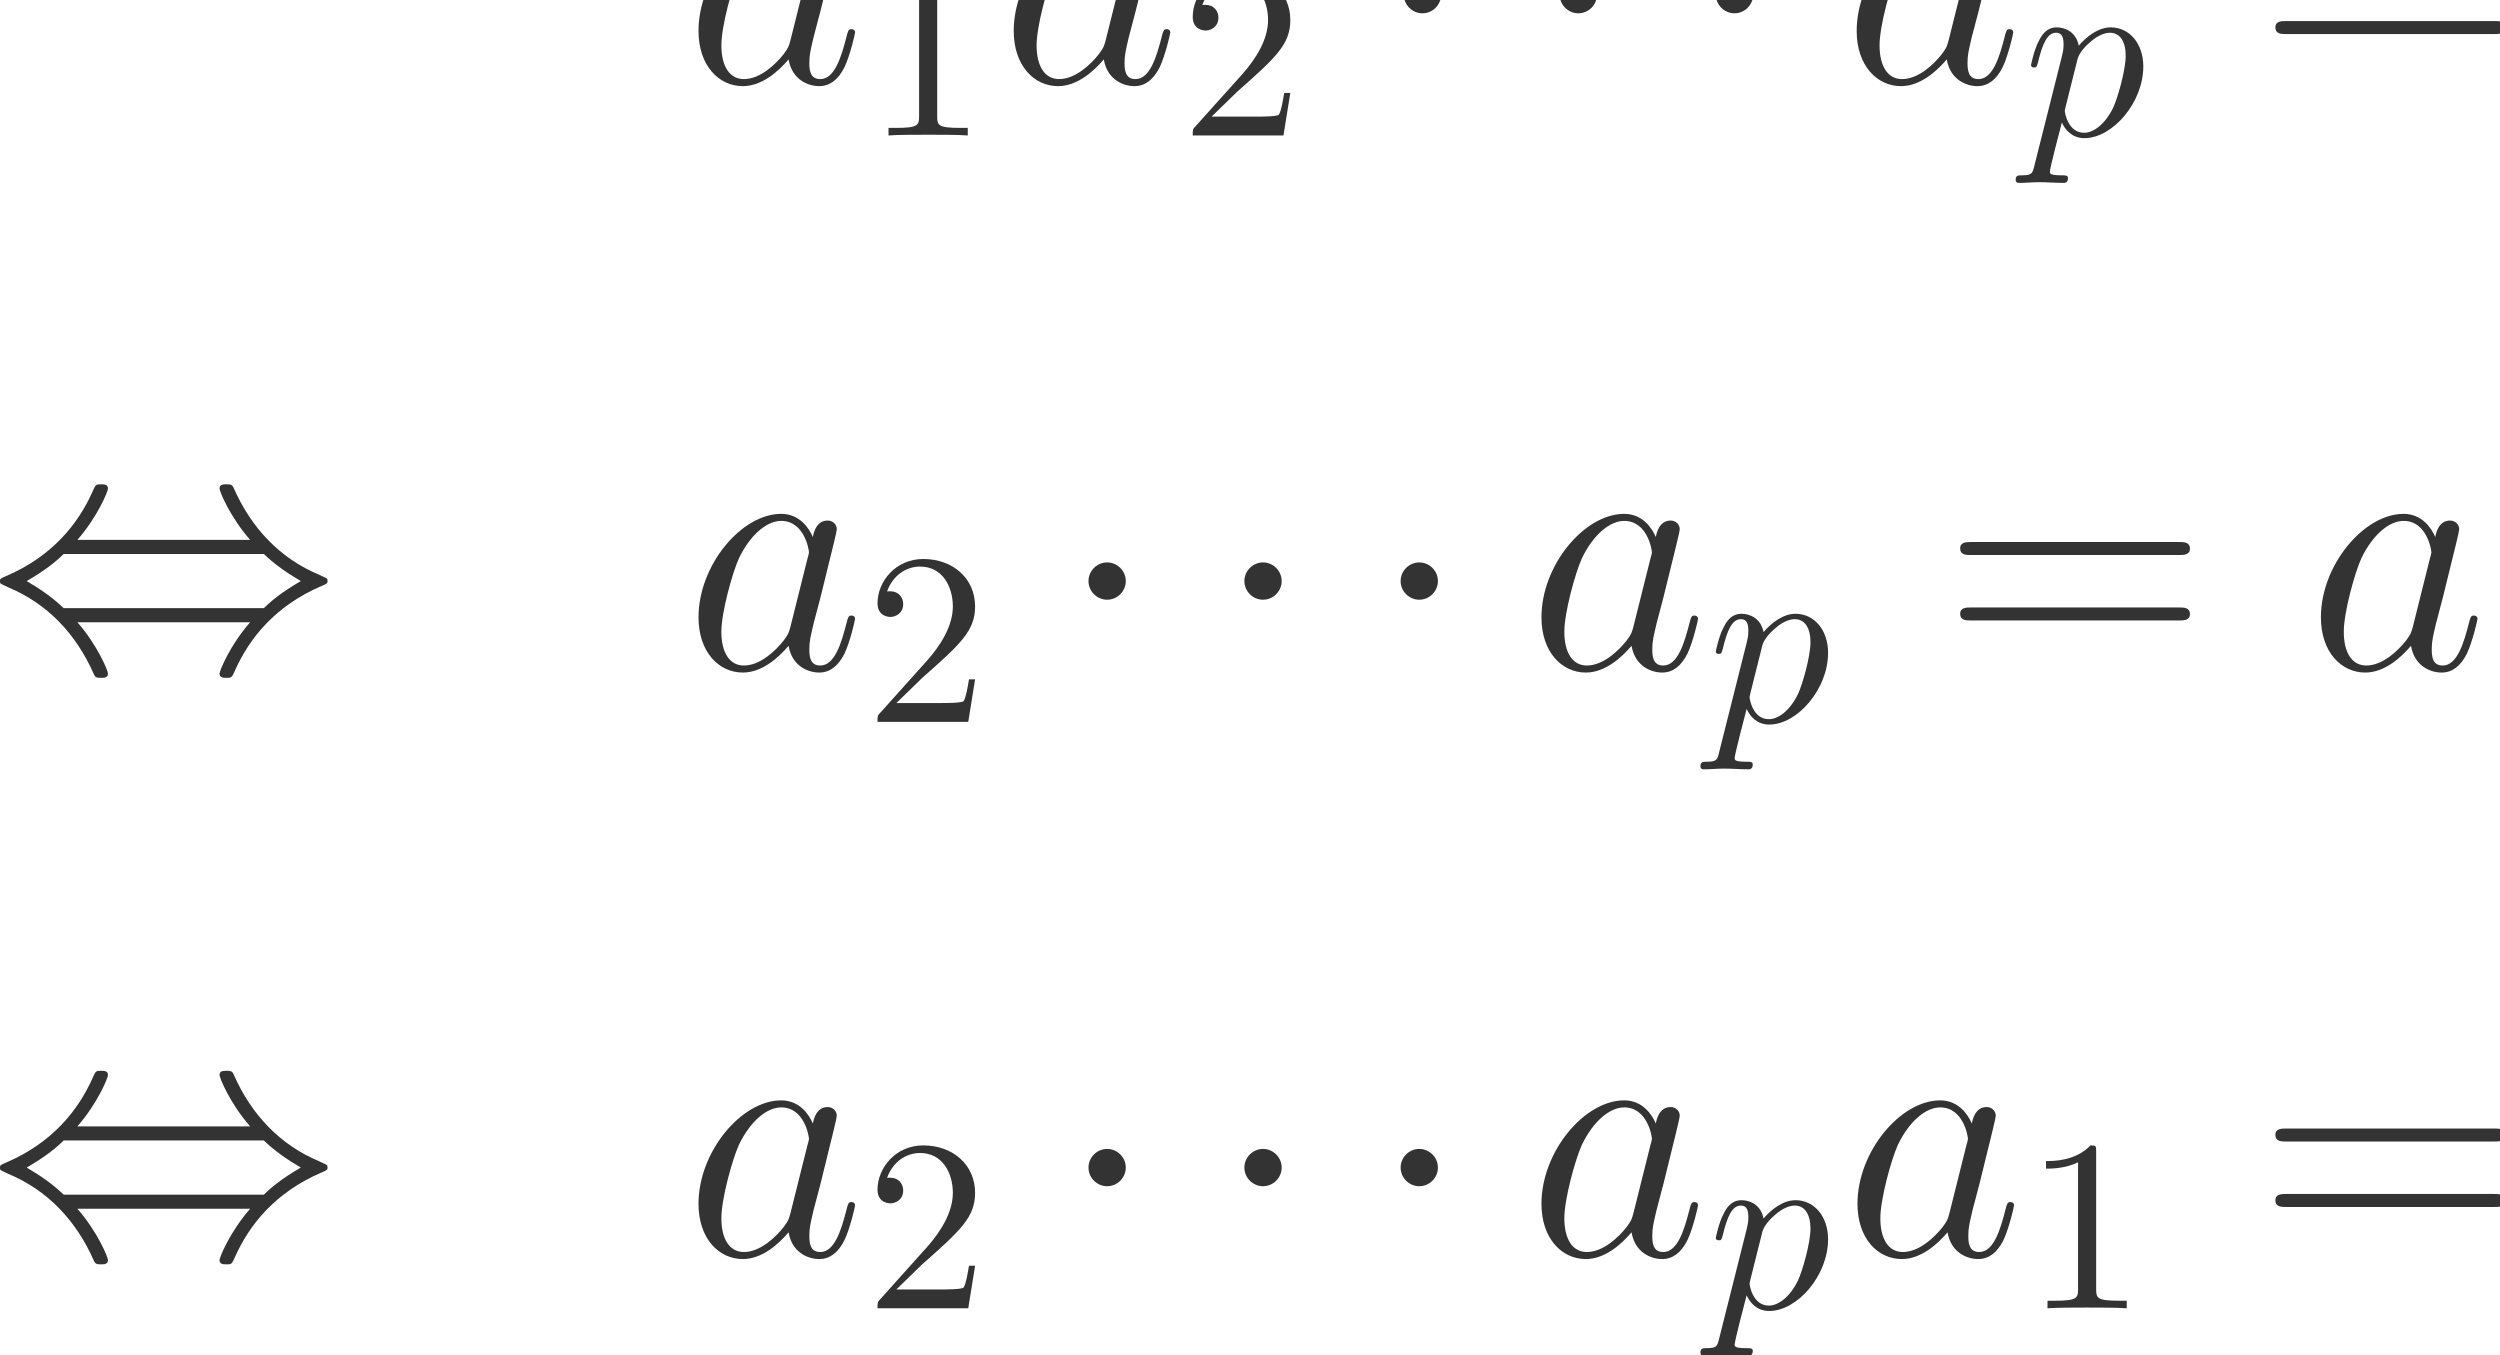 <?xml version="1.0" encoding="UTF-8" standalone="no"?>
<!DOCTYPE svg PUBLIC "-//W3C//DTD SVG 1.1//EN" "http://www.w3.org/Graphics/SVG/1.1/DTD/svg11.dtd">
<svg xmlns="http://www.w3.org/2000/svg" xmlns:xlink="http://www.w3.org/1999/xlink" version="1.1" width="113.35pt" height="61.45pt" viewBox="0 0 113.35 61.45">
<g enable-background="new">
<path transform="matrix(.004,0,0,-.004,0,61.45)" d="M 8958.5 14900.6 C 8938.56 14832.8 8938.56 14824.8 8882.72 14749.1 C 8794.98 14637.4 8619.5 14465.9 8432.03 14465.9 C 8268.52 14465.9 8176.78 14613.5 8176.78 14848.8 C 8176.78 15068.1 8300.42 15514.8 8376.2 15682.3 C 8511.81 15961.5 8699.27 16105.1 8854.81 16105.1 C 9118.05 16105.1 9169.89 15778.1 9169.89 15746.2 C 9169.89 15742.2 9157.92 15690.3 9153.94 15682.3 L 8958.5 14900.6 Z M 9213.77 15921.6 C 9169.89 16025.3 9062.2 16184.9 8854.81 16184.9 C 8404.13 16184.9 7917.53 15602.6 7917.53 15012.3 C 7917.53 14617.4 8148.86 14386.1 8420.08 14386.1 C 8639.44 14386.1 8826.89 14557.6 8938.56 14689.2 C 8978.45 14453.9 9165.91 14386.1 9285.55 14386.1 C 9405.2 14386.1 9500.92 14457.9 9572.72 14601.5 C 9636.53 14737.1 9692.38 14980.4 9692.38 14996.3 C 9692.38 15016.3 9676.42 15032.2 9652.48 15032.2 C 9616.59 15032.2 9612.61 15012.3 9596.64 14952.5 C 9536.83 14717.2 9461.05 14465.9 9297.52 14465.9 C 9181.86 14465.9 9173.88 14569.6 9173.88 14649.3 C 9173.88 14741.1 9185.84 14785 9221.73 14940.5 C 9249.66 15040.2 9269.59 15128 9301.5 15243.6 C 9449.08 15841.9 9484.97 15985.5 9484.97 16009.4 C 9484.97 16065.2 9441.09 16109.1 9381.28 16109.1 C 9253.64 16109.1 9221.73 15969.5 9213.77 15921.6 " fill="#333333"/>
<path transform="matrix(.004,0,0,-.004,0,61.45)" d="M 10623 15601.2 C 10623 15667.8 10623 15673.3 10559.3 15673.3 C 10387.4 15495.9 10143.4 15495.9 10054.7 15495.9 L 10054.7 15409.9 C 10110.2 15409.9 10273.7 15409.9 10417.9 15482 L 10417.9 14046 C 10417.9 13946.2 10409.6 13912.9 10160.1 13912.9 L 10071.4 13912.9 L 10071.4 13827 C 10168.4 13835.3 10409.6 13835.3 10520.5 13835.3 C 10631.3 13835.3 10872.5 13835.3 10969.6 13827 L 10969.6 13912.9 L 10880.8 13912.9 C 10631.3 13912.9 10623 13943.4 10623 14046 L 10623 15601.2 " fill="#333333"/>
<path transform="matrix(.004,0,0,-.004,0,61.45)" d="M 12531.5 14900.6 C 12511.6 14832.8 12511.6 14824.8 12455.7 14749.1 C 12368 14637.4 12192.5 14465.9 12005 14465.9 C 11841.5 14465.9 11749.8 14613.5 11749.8 14848.8 C 11749.8 15068.1 11873.4 15514.8 11949.2 15682.3 C 12084.8 15961.5 12272.3 16105.1 12427.8 16105.1 C 12691 16105.1 12742.9 15778.1 12742.9 15746.2 C 12742.9 15742.2 12730.9 15690.3 12726.9 15682.3 L 12531.5 14900.6 Z M 12786.8 15921.6 C 12742.9 16025.3 12635.2 16184.9 12427.8 16184.9 C 11977.1 16184.9 11490.5 15602.6 11490.5 15012.3 C 11490.5 14617.4 11721.9 14386.1 11993.1 14386.1 C 12212.4 14386.1 12399.9 14557.6 12511.6 14689.2 C 12551.5 14453.9 12738.9 14386.1 12858.5 14386.1 C 12978.2 14386.1 13073.9 14457.9 13145.7 14601.5 C 13209.5 14737.1 13265.4 14980.4 13265.4 14996.3 C 13265.4 15016.3 13249.4 15032.2 13225.5 15032.2 C 13189.6 15032.2 13185.6 15012.3 13169.6 14952.5 C 13109.8 14717.2 13034 14465.9 12870.5 14465.9 C 12754.9 14465.9 12746.9 14569.6 12746.9 14649.3 C 12746.9 14741.1 12758.8 14785 12794.7 14940.5 C 12822.7 15040.2 12842.6 15128 12874.5 15243.6 C 13022.1 15841.9 13058 15985.5 13058 16009.4 C 13058 16065.2 13014.1 16109.1 12954.3 16109.1 C 12826.6 16109.1 12794.7 15969.5 12786.8 15921.6 " fill="#333333"/>
<path transform="matrix(.004,0,0,-.004,0,61.45)" d="M 13733.1 14040.5 L 14026.9 14326 C 14459.4 14708.6 14625.7 14858.3 14625.7 15135.5 C 14625.7 15451.5 14376.2 15673.3 14038 15673.3 C 13724.8 15673.3 13519.6 15418.3 13519.6 15171.5 C 13519.6 15016.3 13658.2 15016.3 13666.5 15016.3 C 13713.7 15016.3 13810.7 15049.5 13810.7 15163.2 C 13810.7 15235.3 13760.8 15307.4 13663.8 15307.4 C 13641.6 15307.4 13636 15307.4 13627.7 15304.6 C 13691.5 15484.8 13841.2 15587.4 14002 15587.4 C 14254.3 15587.4 14373.5 15362.8 14373.5 15135.5 C 14373.5 14913.7 14234.8 14694.7 14082.4 14522.8 L 13550.1 13929.6 C 13519.6 13899.1 13519.6 13893.5 13519.6 13827 L 14548.1 13827 L 14625.7 14309.4 L 14556.4 14309.4 C 14542.6 14226.2 14523.2 14104.2 14495.4 14062.6 C 14476 14040.5 14293.1 14040.5 14232.1 14040.5 L 13733.1 14040.5 " fill="#333333"/>
<path transform="matrix(.004,0,0,-.004,0,61.45)" d="M 16334.8 15423.1 C 16334.8 15538.8 16239 15634.5 16123.4 15634.5 C 16007.7 15634.5 15912 15538.8 15912 15423.1 C 15912 15307.4 16007.7 15211.7 16123.4 15211.7 C 16239 15211.7 16334.8 15307.4 16334.8 15423.1 " fill="#333333"/>
<path transform="matrix(.004,0,0,-.004,0,61.45)" d="M 18101.8 15423.1 C 18101.8 15538.8 18006 15634.5 17890.4 15634.5 C 17774.7 15634.5 17679 15538.8 17679 15423.1 C 17679 15307.4 17774.7 15211.7 17890.4 15211.7 C 18006 15211.7 18101.8 15307.4 18101.8 15423.1 " fill="#333333"/>
<path transform="matrix(.004,0,0,-.004,0,61.45)" d="M 19871.8 15423.1 C 19871.8 15538.8 19776 15634.5 19660.4 15634.5 C 19544.7 15634.5 19449 15538.8 19449 15423.1 C 19449 15307.4 19544.7 15211.7 19660.4 15211.7 C 19776 15211.7 19871.8 15307.4 19871.8 15423.1 " fill="#333333"/>
<path transform="matrix(.004,0,0,-.004,0,61.45)" d="M 22086.5 14900.6 C 22066.6 14832.8 22066.6 14824.8 22010.7 14749.1 C 21923 14637.4 21747.5 14465.9 21560 14465.9 C 21396.5 14465.9 21304.8 14613.5 21304.8 14848.8 C 21304.8 15068.1 21428.4 15514.8 21504.2 15682.3 C 21639.8 15961.5 21827.3 16105.1 21982.8 16105.1 C 22246 16105.1 22297.9 15778.1 22297.9 15746.2 C 22297.9 15742.2 22285.9 15690.3 22281.9 15682.3 L 22086.5 14900.6 Z M 22341.8 15921.6 C 22297.9 16025.3 22190.2 16184.9 21982.8 16184.9 C 21532.1 16184.9 21045.5 15602.6 21045.5 15012.3 C 21045.5 14617.4 21276.9 14386.1 21548.1 14386.1 C 21767.4 14386.1 21954.9 14557.6 22066.6 14689.2 C 22106.5 14453.9 22293.9 14386.1 22413.5 14386.1 C 22533.2 14386.1 22628.9 14457.9 22700.7 14601.5 C 22764.5 14737.1 22820.4 14980.4 22820.4 14996.3 C 22820.4 15016.3 22804.4 15032.2 22780.5 15032.2 C 22744.6 15032.2 22740.6 15012.3 22724.6 14952.5 C 22664.8 14717.2 22589 14465.9 22425.5 14465.9 C 22309.9 14465.9 22301.9 14569.6 22301.9 14649.3 C 22301.9 14741.1 22313.8 14785 22349.7 14940.5 C 22377.7 15040.2 22397.6 15128 22429.5 15243.6 C 22577.1 15841.9 22613 15985.5 22613 16009.4 C 22613 16065.2 22569.1 16109.1 22509.3 16109.1 C 22381.6 16109.1 22349.7 15969.5 22341.8 15921.6 " fill="#333333"/>
<path transform="matrix(.004,0,0,-.004,0,61.45)" d="M 23060.8 13488.8 C 23038.6 13394.5 23033 13375.1 22911 13375.1 C 22877.8 13375.1 22847.3 13375.1 22847.3 13322.5 C 22847.3 13300.3 22861.2 13289.2 22883.3 13289.2 C 22958.2 13289.2 23038.6 13297.5 23116.2 13297.5 C 23207.7 13297.5 23301.9 13289.2 23390.6 13289.2 C 23404.5 13289.2 23440.5 13289.2 23440.5 13344.6 C 23440.5 13375.1 23412.8 13375.1 23374 13375.1 C 23235.4 13375.1 23235.4 13394.5 23235.4 13419.5 C 23235.4 13452.8 23351.8 13904.6 23371.2 13973.9 C 23407.3 13893.5 23484.9 13796.5 23626.3 13796.5 C 23947.9 13796.5 24294.4 14201.3 24294.4 14608.8 C 24294.4 14869.4 24136.4 15052.3 23925.7 15052.3 C 23787.1 15052.3 23654 14952.5 23562.5 14844.4 C 23534.8 14994.1 23415.6 15052.3 23313 15052.3 C 23185.5 15052.3 23132.8 14944.2 23107.9 14894.3 C 23058 14800 23021.9 14633.7 23021.9 14625.4 C 23021.9 14597.7 23049.7 14597.7 23055.2 14597.7 C 23082.9 14597.7 23085.7 14600.5 23102.3 14661.4 C 23149.5 14858.3 23204.9 14991.3 23304.7 14991.3 C 23351.8 14991.3 23390.6 14969.2 23390.6 14863.8 C 23390.6 14800 23382.3 14769.6 23371.2 14722.4 L 23060.8 13488.8 Z M 23548.7 14691.9 C 23568.1 14766.8 23642.9 14844.4 23692.8 14886 C 23789.8 14971.9 23870.2 14991.3 23917.4 14991.3 C 24028.3 14991.3 24094.8 14894.3 24094.8 14730.8 C 24094.8 14567.2 24003.3 14248.4 23953.4 14143 C 23859.2 13949 23726.1 13857.5 23623.5 13857.5 C 23440.5 13857.5 23404.5 14087.6 23404.5 14104.2 C 23404.5 14109.8 23404.5 14115.3 23412.8 14148.6 L 23548.7 14691.9 " fill="#333333"/>
<path transform="matrix(.004,0,0,-.004,0,61.45)" d="M 28268.2 15718.2 C 28324 15718.2 28395.8 15718.2 28395.8 15790 C 28395.8 15865.8 28328 15865.8 28268.2 15865.8 L 25919 15865.8 C 25863.2 15865.8 25791.4 15865.8 25791.4 15794 C 25791.4 15718.2 25859.2 15718.2 25919 15718.2 L 28268.2 15718.2 Z M 28268.2 14976.4 C 28324 14976.4 28395.8 14976.4 28395.8 15048.2 C 28395.8 15124 28328 15124 28268.2 15124 L 25919 15124 C 25863.2 15124 25791.4 15124 25791.4 15052.2 C 25791.4 14976.4 25859.2 14976.4 25919 14976.4 L 28268.2 14976.4 " fill="#333333"/>
<path transform="matrix(.004,0,0,-.004,0,61.45)" d="M 30864.7 16982.6 C 30864.7 17074.3 30864.7 17078.3 30784.9 17078.3 C 30689.2 16970.6 30489.8 16823 30078.9 16823 L 30078.9 16707.4 C 30170.7 16707.4 30370.1 16707.4 30589.5 16811.1 L 30589.5 14733.1 C 30589.5 14589.5 30577.5 14541.7 30226.5 14541.7 L 30102.9 14541.7 L 30102.9 14426 C 30210.6 14434 30597.4 14434 30729 14434 C 30860.7 14434 31243.5 14434 31351.2 14426 L 31351.2 14541.7 L 31227.6 14541.7 C 30876.6 14541.7 30864.7 14589.5 30864.7 14733.1 L 30864.7 16982.6 " fill="#333333"/>
<path transform="matrix(.004,0,0,-.004,0,61.45)" d="M 877.047 9242.73 C 1104.39 9501.98 1224.05 9793.14 1224.05 9825.05 C 1224.05 9872.91 1180.17 9872.91 1144.28 9872.91 C 1084.45 9872.91 1084.45 9868.92 1048.55 9789.16 C 885.031 9422.22 589.891 9055.28 67.406 8831.94 C 11.578 8808 -.391 8804.02 -.391 8776.09 C -.391 8768.13 -.391 8760.14 3.594 8752.17 C 11.578 8744.19 15.562 8740.2 95.328 8704.31 C 534.047 8520.84 861.094 8181.83 1064.5 7719.17 C 1080.45 7683.28 1096.41 7679.3 1144.28 7679.3 C 1180.17 7679.3 1224.05 7679.3 1224.05 7727.16 C 1224.05 7759.06 1104.39 8050.2 877.047 8309.45 L 2835.34 8309.45 C 2608.02 8050.2 2488.36 7759.06 2488.36 7727.16 C 2488.36 7679.3 2532.23 7679.3 2568.13 7679.3 C 2627.95 7679.3 2627.95 7683.28 2663.84 7763.05 C 2827.38 8129.98 3122.52 8496.91 3645 8720.27 C 3700.83 8744.19 3712.8 8748.17 3712.8 8776.09 C 3712.8 8784.08 3712.8 8792.05 3708.81 8800.03 C 3700.83 8808 3696.84 8812 3617.08 8847.89 C 3178.36 9031.36 2851.31 9370.38 2647.89 9833.02 C 2631.94 9868.92 2615.98 9872.91 2568.13 9872.91 C 2532.23 9872.91 2488.36 9872.91 2488.36 9825.05 C 2488.36 9793.14 2608.02 9501.98 2835.34 9242.73 L 877.047 9242.73 Z M 721.5 8468.98 C 601.859 8584.66 466.25 8680.38 302.719 8776.09 C 522.078 8903.72 641.734 9003.44 721.5 9083.2 L 2990.91 9083.2 C 3110.55 8967.55 3246.16 8871.81 3409.69 8776.09 C 3190.31 8648.47 3070.67 8548.77 2990.91 8468.98 L 721.5 8468.98 " fill="#333333"/>
<path transform="matrix(.004,0,0,-.004,0,61.45)" d="M 8958.5 8253.63 C 8938.56 8185.81 8938.56 8177.84 8882.72 8102.06 C 8794.98 7990.39 8619.5 7818.89 8432.03 7818.89 C 8268.52 7818.89 8176.78 7966.45 8176.78 8201.77 C 8176.78 8421.13 8300.42 8867.83 8376.2 9035.34 C 8511.81 9314.53 8699.27 9458.11 8854.81 9458.11 C 9118.05 9458.11 9169.89 9131.06 9169.89 9099.16 C 9169.89 9095.17 9157.92 9043.31 9153.94 9035.34 L 8958.5 8253.63 Z M 9213.77 9274.64 C 9169.89 9378.34 9062.2 9537.88 8854.81 9537.88 C 8404.13 9537.88 7917.53 8955.58 7917.53 8365.3 C 7917.53 7970.44 8148.86 7739.11 8420.08 7739.11 C 8639.44 7739.11 8826.89 7910.61 8938.56 8042.23 C 8978.45 7806.92 9165.91 7739.11 9285.55 7739.11 C 9405.2 7739.11 9500.92 7810.91 9572.72 7954.48 C 9636.53 8090.09 9692.38 8333.39 9692.38 8349.34 C 9692.38 8369.28 9676.42 8385.23 9652.48 8385.23 C 9616.59 8385.23 9612.61 8365.3 9596.64 8305.47 C 9536.83 8070.16 9461.05 7818.89 9297.52 7818.89 C 9181.86 7818.89 9173.88 7922.58 9173.88 8002.34 C 9173.88 8094.08 9185.84 8137.95 9221.73 8293.5 C 9249.66 8393.22 9269.59 8480.95 9301.5 8596.63 C 9449.08 9194.88 9484.97 9338.47 9484.97 9362.39 C 9484.97 9418.23 9441.09 9462.09 9381.28 9462.09 C 9253.64 9462.09 9221.73 9322.5 9213.77 9274.64 " fill="#333333"/>
<path transform="matrix(.004,0,0,-.004,0,61.45)" d="M 10160.1 7393.47 L 10453.9 7679 C 10886.4 8061.56 11052.7 8211.27 11052.7 8488.48 C 11052.7 8804.52 10803.2 9026.3 10465 9026.3 C 10151.8 9026.3 9946.61 8771.25 9946.61 8524.53 C 9946.61 8369.28 10085.2 8369.28 10093.5 8369.28 C 10140.7 8369.28 10237.7 8402.55 10237.7 8516.22 C 10237.7 8588.3 10187.8 8660.38 10090.8 8660.38 C 10068.6 8660.38 10063 8660.38 10054.7 8657.59 C 10118.5 8837.8 10268.2 8940.36 10429 8940.36 C 10681.3 8940.36 10800.5 8715.81 10800.5 8488.48 C 10800.5 8266.72 10661.8 8047.7 10509.4 7875.83 L 9977.11 7282.58 C 9946.61 7252.08 9946.61 7246.53 9946.61 7180 L 10975.1 7180 L 11052.7 7662.36 L 10983.4 7662.36 C 10969.6 7579.2 10950.2 7457.22 10922.4 7415.64 C 10903 7393.47 10720.1 7393.47 10659.1 7393.47 L 10160.1 7393.47 " fill="#333333"/>
<path transform="matrix(.004,0,0,-.004,0,61.45)" d="M 12760.8 8776.09 C 12760.8 8891.77 12665 8987.48 12549.4 8987.48 C 12433.7 8987.48 12338 8891.77 12338 8776.09 C 12338 8660.44 12433.7 8564.72 12549.4 8564.72 C 12665 8564.72 12760.8 8660.44 12760.8 8776.09 " fill="#333333"/>
<path transform="matrix(.004,0,0,-.004,0,61.45)" d="M 14527.8 8776.09 C 14527.8 8891.77 14432 8987.48 14316.4 8987.48 C 14200.7 8987.48 14105 8891.77 14105 8776.09 C 14105 8660.44 14200.7 8564.72 14316.4 8564.72 C 14432 8564.72 14527.8 8660.44 14527.8 8776.09 " fill="#333333"/>
<path transform="matrix(.004,0,0,-.004,0,61.45)" d="M 16298.8 8776.09 C 16298.8 8891.77 16203 8987.48 16087.4 8987.48 C 15971.7 8987.48 15876 8891.77 15876 8776.09 C 15876 8660.44 15971.7 8564.72 16087.4 8564.72 C 16203 8564.72 16298.8 8660.44 16298.8 8776.09 " fill="#333333"/>
<path transform="matrix(.004,0,0,-.004,0,61.45)" d="M 18513.5 8253.63 C 18493.6 8185.81 18493.6 8177.84 18437.7 8102.06 C 18350 7990.39 18174.5 7818.89 17987 7818.89 C 17823.5 7818.89 17731.8 7966.45 17731.8 8201.77 C 17731.8 8421.13 17855.4 8867.83 17931.2 9035.34 C 18066.8 9314.53 18254.3 9458.11 18409.8 9458.11 C 18673 9458.11 18724.9 9131.06 18724.9 9099.16 C 18724.9 9095.17 18712.9 9043.31 18708.9 9035.34 L 18513.5 8253.63 Z M 18768.8 9274.64 C 18724.9 9378.34 18617.2 9537.88 18409.8 9537.88 C 17959.1 9537.88 17472.5 8955.58 17472.5 8365.3 C 17472.5 7970.44 17703.9 7739.11 17975.1 7739.11 C 18194.4 7739.11 18381.9 7910.61 18493.6 8042.23 C 18533.5 7806.92 18720.9 7739.11 18840.5 7739.11 C 18960.2 7739.11 19055.9 7810.91 19127.7 7954.48 C 19191.5 8090.09 19247.4 8333.39 19247.4 8349.34 C 19247.4 8369.28 19231.4 8385.23 19207.5 8385.23 C 19171.6 8385.23 19167.6 8365.3 19151.6 8305.47 C 19091.8 8070.16 19016 7818.89 18852.5 7818.89 C 18736.9 7818.89 18728.9 7922.58 18728.9 8002.34 C 18728.9 8094.08 18740.8 8137.95 18776.7 8293.5 C 18804.7 8393.22 18824.6 8480.95 18856.5 8596.63 C 19004.1 9194.88 19040 9338.47 19040 9362.39 C 19040 9418.23 18996.1 9462.09 18936.3 9462.09 C 18808.6 9462.09 18776.7 9322.5 18768.8 9274.64 " fill="#333333"/>
<path transform="matrix(.004,0,0,-.004,0,61.45)" d="M 19487.8 6841.78 C 19465.6 6747.53 19460 6728.13 19338 6728.13 C 19304.8 6728.13 19274.3 6728.13 19274.3 6675.45 C 19274.3 6653.28 19288.2 6642.19 19310.3 6642.19 C 19385.2 6642.19 19465.6 6650.5 19543.2 6650.5 C 19634.7 6650.5 19728.9 6642.19 19817.6 6642.19 C 19831.5 6642.19 19867.5 6642.19 19867.5 6697.64 C 19867.5 6728.13 19839.8 6728.13 19801 6728.13 C 19662.4 6728.13 19662.4 6747.53 19662.4 6772.48 C 19662.4 6805.75 19778.8 7257.63 19798.2 7326.92 C 19834.3 7246.53 19911.9 7149.5 20053.3 7149.5 C 20374.9 7149.5 20721.4 7554.25 20721.4 7961.77 C 20721.4 8222.36 20563.4 8405.33 20352.7 8405.33 C 20214.1 8405.33 20081 8305.52 19989.5 8197.41 C 19961.8 8347.11 19842.6 8405.33 19740 8405.33 C 19612.5 8405.33 19559.8 8297.2 19534.9 8247.31 C 19485 8153.05 19448.9 7986.72 19448.9 7978.41 C 19448.9 7950.67 19476.7 7950.67 19482.2 7950.67 C 19509.9 7950.67 19512.7 7953.45 19529.3 8014.44 C 19576.5 8211.27 19631.9 8344.33 19731.7 8344.33 C 19778.8 8344.33 19817.6 8322.16 19817.6 8216.81 C 19817.6 8153.05 19809.3 8122.56 19798.2 8075.42 L 19487.8 6841.78 Z M 19975.7 8044.94 C 19995.1 8119.78 20069.9 8197.41 20119.8 8238.98 C 20216.8 8324.92 20297.2 8344.33 20344.4 8344.33 C 20455.3 8344.33 20521.8 8247.31 20521.8 8083.75 C 20521.8 7920.19 20430.3 7601.38 20380.4 7496.03 C 20286.2 7301.98 20153.1 7210.5 20050.5 7210.5 C 19867.5 7210.5 19831.5 7440.59 19831.5 7457.22 C 19831.5 7462.77 19831.5 7468.31 19839.8 7501.58 L 19975.7 8044.94 " fill="#333333"/>
<path transform="matrix(.004,0,0,-.004,0,61.45)" d="M 24695.2 9071.23 C 24751 9071.23 24822.8 9071.23 24822.8 9143.03 C 24822.8 9218.81 24755 9218.81 24695.2 9218.81 L 22346 9218.81 C 22290.2 9218.81 22218.4 9218.81 22218.4 9147.02 C 22218.4 9071.23 22286.2 9071.23 22346 9071.23 L 24695.2 9071.23 Z M 24695.2 8329.39 C 24751 8329.39 24822.8 8329.39 24822.8 8401.19 C 24822.8 8476.97 24755 8476.97 24695.2 8476.97 L 22346 8476.97 C 22290.2 8476.97 22218.4 8476.97 22218.4 8405.17 C 22218.4 8329.39 22286.2 8329.39 22346 8329.39 L 24695.2 8329.39 " fill="#333333"/>
<path transform="matrix(.004,0,0,-.004,0,61.45)" d="M 27348.5 8253.63 C 27328.6 8185.81 27328.6 8177.84 27272.7 8102.06 C 27185 7990.39 27009.5 7818.89 26822 7818.89 C 26658.5 7818.89 26566.8 7966.45 26566.8 8201.77 C 26566.8 8421.13 26690.4 8867.83 26766.2 9035.34 C 26901.8 9314.53 27089.3 9458.11 27244.8 9458.11 C 27508 9458.11 27559.9 9131.06 27559.9 9099.16 C 27559.9 9095.17 27547.9 9043.31 27543.9 9035.34 L 27348.5 8253.63 Z M 27603.8 9274.64 C 27559.9 9378.34 27452.2 9537.88 27244.8 9537.88 C 26794.1 9537.88 26307.5 8955.58 26307.5 8365.3 C 26307.5 7970.44 26538.9 7739.11 26810.1 7739.11 C 27029.4 7739.11 27216.9 7910.61 27328.6 8042.23 C 27368.5 7806.92 27555.9 7739.11 27675.5 7739.11 C 27795.2 7739.11 27890.9 7810.91 27962.7 7954.48 C 28026.5 8090.09 28082.4 8333.39 28082.4 8349.34 C 28082.4 8369.28 28066.4 8385.23 28042.5 8385.23 C 28006.6 8385.23 28002.6 8365.3 27986.6 8305.47 C 27926.8 8070.16 27851 7818.89 27687.5 7818.89 C 27571.9 7818.89 27563.9 7922.58 27563.9 8002.34 C 27563.9 8094.08 27575.8 8137.95 27611.7 8293.5 C 27639.7 8393.22 27659.6 8480.95 27691.5 8596.63 C 27839.1 9194.88 27875 9338.47 27875 9362.39 C 27875 9418.23 27831.1 9462.09 27771.3 9462.09 C 27643.6 9462.09 27611.7 9322.5 27603.8 9274.64 " fill="#333333"/>
<path transform="matrix(.004,0,0,-.004,0,61.45)" d="M 30024.9 10062.6 C 30072 10062.6 30121.9 10062.6 30121.9 10118.1 C 30121.9 10173.5 30072 10173.5 30024.9 10173.5 L 28525.1 10173.5 C 28478 10173.5 28428.1 10173.5 28428.1 10118.1 C 28428.1 10062.6 28478 10062.6 28525.1 10062.6 L 30024.9 10062.6 " fill="#333333"/>
<path transform="matrix(.004,0,0,-.004,0,61.45)" d="M 31167 11199.2 C 31167 11265.8 31167 11271.3 31103.3 11271.3 C 30931.4 11093.9 30687.4 11093.9 30598.7 11093.9 L 30598.7 11007.9 C 30654.2 11007.9 30817.7 11007.9 30961.9 11080 L 30961.9 9644 C 30961.9 9544.2 30953.6 9510.94 30704.1 9510.94 L 30615.4 9510.94 L 30615.4 9425 C 30712.4 9433.31 30953.6 9433.31 31064.5 9433.31 C 31175.3 9433.31 31416.5 9433.31 31513.6 9425 L 31513.6 9510.94 L 31424.8 9510.94 C 31175.3 9510.94 31167 9541.44 31167 9644 L 31167 11199.2 " fill="#333333"/>
<path transform="matrix(.004,0,0,-.004,0,61.45)" d="M 29013 8546.22 C 29013 8612.75 29013 8618.3 28949.3 8618.3 C 28777.4 8440.88 28533.4 8440.88 28444.7 8440.88 L 28444.7 8354.94 C 28500.2 8354.94 28663.7 8354.94 28807.9 8427.02 L 28807.9 6991 C 28807.9 6891.2 28799.6 6857.94 28550.1 6857.94 L 28461.4 6857.94 L 28461.4 6772 C 28558.4 6780.31 28799.6 6780.31 28910.5 6780.31 C 29021.3 6780.31 29262.5 6780.31 29359.6 6772 L 29359.6 6857.94 L 29270.8 6857.94 C 29021.3 6857.94 29013 6888.44 29013 6991 L 29013 8546.22 " fill="#333333"/>
<path transform="matrix(.004,0,0,-.004,0,61.45)" d="M 877.047 2594.73 C 1104.39 2853.98 1224.05 3145.14 1224.05 3177.05 C 1224.05 3224.91 1180.17 3224.91 1144.28 3224.91 C 1084.45 3224.91 1084.45 3220.92 1048.55 3141.16 C 885.031 2774.22 589.891 2407.28 67.406 2183.94 C 11.578 2160 -.391 2156.02 -.391 2128.09 C -.391 2120.13 -.391 2112.14 3.594 2104.17 C 11.578 2096.19 15.562 2092.2 95.328 2056.31 C 534.047 1872.84 861.094 1533.83 1064.5 1071.17 C 1080.45 1035.28 1096.41 1031.3 1144.28 1031.3 C 1180.17 1031.3 1224.05 1031.3 1224.05 1079.16 C 1224.05 1111.06 1104.39 1402.2 877.047 1661.45 L 2835.34 1661.45 C 2608.02 1402.2 2488.36 1111.06 2488.36 1079.16 C 2488.36 1031.3 2532.23 1031.3 2568.13 1031.3 C 2627.95 1031.3 2627.95 1035.28 2663.84 1115.05 C 2827.38 1481.98 3122.52 1848.91 3645 2072.27 C 3700.83 2096.19 3712.8 2100.17 3712.8 2128.09 C 3712.8 2136.08 3712.8 2144.05 3708.81 2152.03 C 3700.83 2160 3696.84 2164 3617.08 2199.89 C 3178.36 2383.36 2851.31 2722.38 2647.89 3185.02 C 2631.94 3220.92 2615.98 3224.91 2568.13 3224.91 C 2532.23 3224.91 2488.36 3224.91 2488.36 3177.05 C 2488.36 3145.14 2608.02 2853.98 2835.34 2594.73 L 877.047 2594.73 Z M 721.5 1820.98 C 601.859 1936.66 466.25 2032.38 302.719 2128.09 C 522.078 2255.72 641.734 2355.44 721.5 2435.2 L 2990.91 2435.2 C 3110.55 2319.55 3246.16 2223.81 3409.69 2128.09 C 3190.31 2000.47 3070.67 1900.77 2990.91 1820.98 L 721.5 1820.98 " fill="#333333"/>
<path transform="matrix(.004,0,0,-.004,0,61.45)" d="M 8958.5 1605.63 C 8938.56 1537.81 8938.56 1529.84 8882.72 1454.06 C 8794.98 1342.39 8619.5 1170.89 8432.03 1170.89 C 8268.52 1170.89 8176.78 1318.45 8176.78 1553.77 C 8176.78 1773.13 8300.42 2219.83 8376.2 2387.34 C 8511.81 2666.53 8699.27 2810.11 8854.81 2810.11 C 9118.05 2810.11 9169.89 2483.06 9169.89 2451.16 C 9169.89 2447.17 9157.92 2395.31 9153.94 2387.34 L 8958.5 1605.63 Z M 9213.77 2626.64 C 9169.89 2730.34 9062.2 2889.88 8854.81 2889.88 C 8404.13 2889.88 7917.53 2307.58 7917.53 1717.3 C 7917.53 1322.44 8148.86 1091.11 8420.08 1091.11 C 8639.44 1091.11 8826.89 1262.61 8938.56 1394.23 C 8978.45 1158.92 9165.91 1091.11 9285.55 1091.11 C 9405.2 1091.11 9500.92 1162.91 9572.72 1306.48 C 9636.53 1442.09 9692.38 1685.39 9692.38 1701.34 C 9692.38 1721.28 9676.42 1737.23 9652.48 1737.23 C 9616.59 1737.23 9612.61 1717.3 9596.64 1657.47 C 9536.83 1422.16 9461.05 1170.89 9297.52 1170.89 C 9181.86 1170.89 9173.88 1274.58 9173.88 1354.34 C 9173.88 1446.08 9185.84 1489.95 9221.73 1645.5 C 9249.66 1745.22 9269.59 1832.95 9301.5 1948.63 C 9449.08 2546.88 9484.97 2690.47 9484.97 2714.39 C 9484.97 2770.23 9441.09 2814.09 9381.28 2814.09 C 9253.64 2814.09 9221.73 2674.5 9213.77 2626.64 " fill="#333333"/>
<path transform="matrix(.004,0,0,-.004,0,61.45)" d="M 10160.1 746.469 L 10453.9 1032 C 10886.4 1414.56 11052.7 1564.27 11052.7 1841.48 C 11052.7 2157.52 10803.2 2379.3 10465 2379.3 C 10151.8 2379.3 9946.61 2124.25 9946.61 1877.53 C 9946.61 1722.28 10085.2 1722.28 10093.5 1722.28 C 10140.7 1722.28 10237.7 1755.55 10237.7 1869.22 C 10237.7 1941.3 10187.8 2013.38 10090.8 2013.38 C 10068.6 2013.38 10063 2013.38 10054.7 2010.59 C 10118.5 2190.8 10268.2 2293.36 10429 2293.36 C 10681.3 2293.36 10800.5 2068.81 10800.5 1841.48 C 10800.5 1619.72 10661.8 1400.7 10509.4 1228.83 L 9977.11 635.578 C 9946.61 605.078 9946.61 599.531 9946.61 533 L 10975.1 533 L 11052.7 1015.36 L 10983.4 1015.36 C 10969.6 932.203 10950.2 810.219 10922.4 768.641 C 10903 746.469 10720.1 746.469 10659.1 746.469 L 10160.1 746.469 " fill="#333333"/>
<path transform="matrix(.004,0,0,-.004,0,61.45)" d="M 12760.8 2128.09 C 12760.8 2243.77 12665 2339.48 12549.4 2339.48 C 12433.7 2339.48 12338 2243.77 12338 2128.09 C 12338 2012.44 12433.7 1916.72 12549.4 1916.72 C 12665 1916.72 12760.8 2012.44 12760.8 2128.09 " fill="#333333"/>
<path transform="matrix(.004,0,0,-.004,0,61.45)" d="M 14527.8 2128.09 C 14527.8 2243.77 14432 2339.48 14316.4 2339.48 C 14200.7 2339.48 14105 2243.77 14105 2128.09 C 14105 2012.44 14200.7 1916.72 14316.4 1916.72 C 14432 1916.72 14527.8 2012.44 14527.8 2128.09 " fill="#333333"/>
<path transform="matrix(.004,0,0,-.004,0,61.45)" d="M 16298.8 2128.09 C 16298.8 2243.77 16203 2339.48 16087.4 2339.48 C 15971.7 2339.48 15876 2243.77 15876 2128.09 C 15876 2012.44 15971.7 1916.72 16087.4 1916.72 C 16203 1916.72 16298.8 2012.44 16298.8 2128.09 " fill="#333333"/>
<path transform="matrix(.004,0,0,-.004,0,61.45)" d="M 18513.5 1605.63 C 18493.6 1537.81 18493.6 1529.84 18437.7 1454.06 C 18350 1342.39 18174.5 1170.89 17987 1170.89 C 17823.5 1170.89 17731.8 1318.45 17731.8 1553.77 C 17731.8 1773.13 17855.4 2219.83 17931.2 2387.34 C 18066.8 2666.53 18254.3 2810.11 18409.8 2810.11 C 18673 2810.11 18724.9 2483.06 18724.9 2451.16 C 18724.9 2447.17 18712.9 2395.31 18708.9 2387.34 L 18513.5 1605.63 Z M 18768.8 2626.64 C 18724.9 2730.34 18617.2 2889.88 18409.8 2889.88 C 17959.1 2889.88 17472.5 2307.58 17472.5 1717.3 C 17472.5 1322.44 17703.9 1091.11 17975.1 1091.11 C 18194.4 1091.11 18381.9 1262.61 18493.6 1394.23 C 18533.5 1158.92 18720.9 1091.11 18840.5 1091.11 C 18960.2 1091.11 19055.9 1162.91 19127.7 1306.48 C 19191.5 1442.09 19247.4 1685.39 19247.4 1701.34 C 19247.4 1721.28 19231.4 1737.23 19207.5 1737.23 C 19171.6 1737.23 19167.6 1717.3 19151.6 1657.47 C 19091.8 1422.16 19016 1170.89 18852.5 1170.89 C 18736.9 1170.89 18728.9 1274.58 18728.9 1354.34 C 18728.9 1446.08 18740.8 1489.95 18776.7 1645.5 C 18804.7 1745.22 18824.6 1832.95 18856.5 1948.63 C 19004.1 2546.88 19040 2690.47 19040 2714.39 C 19040 2770.23 18996.1 2814.09 18936.3 2814.09 C 18808.6 2814.09 18776.7 2674.5 18768.8 2626.64 " fill="#333333"/>
<path transform="matrix(.004,0,0,-.004,0,61.45)" d="M 19487.8 194.781 C 19465.6 100.531 19460 81.125 19338 81.125 C 19304.8 81.125 19274.3 81.125 19274.3 28.453 C 19274.3 6.281 19288.2 -4.812 19310.3 -4.812 C 19385.2 -4.812 19465.6 3.5 19543.2 3.5 C 19634.7 3.5 19728.9 -4.812 19817.6 -4.812 C 19831.5 -4.812 19867.5 -4.812 19867.5 50.641 C 19867.5 81.125 19839.8 81.125 19801 81.125 C 19662.4 81.125 19662.4 100.531 19662.4 125.484 C 19662.4 158.75 19778.8 610.625 19798.2 679.922 C 19834.3 599.531 19911.9 502.5 20053.3 502.5 C 20374.9 502.5 20721.4 907.25 20721.4 1314.77 C 20721.4 1575.36 20563.4 1758.33 20352.7 1758.33 C 20214.1 1758.33 20081 1658.52 19989.5 1550.41 C 19961.8 1700.11 19842.6 1758.33 19740 1758.33 C 19612.5 1758.33 19559.8 1650.2 19534.9 1600.31 C 19485 1506.05 19448.9 1339.72 19448.9 1331.41 C 19448.9 1303.67 19476.7 1303.67 19482.2 1303.67 C 19509.9 1303.67 19512.7 1306.45 19529.3 1367.44 C 19576.5 1564.27 19631.9 1697.33 19731.7 1697.33 C 19778.8 1697.33 19817.6 1675.16 19817.6 1569.81 C 19817.6 1506.05 19809.3 1475.56 19798.2 1428.42 L 19487.8 194.781 Z M 19975.7 1397.94 C 19995.1 1472.78 20069.9 1550.41 20119.8 1591.98 C 20216.8 1677.92 20297.2 1697.33 20344.4 1697.33 C 20455.3 1697.33 20521.8 1600.31 20521.8 1436.75 C 20521.8 1273.19 20430.3 954.375 20380.4 849.031 C 20286.2 654.984 20153.1 563.5 20050.5 563.5 C 19867.5 563.5 19831.5 793.594 19831.5 810.219 C 19831.5 815.766 19831.5 821.313 19839.8 854.578 L 19975.7 1397.94 " fill="#333333"/>
<path transform="matrix(.004,0,0,-.004,0,61.45)" d="M 22095.5 1605.63 C 22075.6 1537.81 22075.6 1529.84 22019.7 1454.06 C 21932 1342.39 21756.5 1170.89 21569 1170.89 C 21405.5 1170.89 21313.8 1318.45 21313.8 1553.77 C 21313.8 1773.13 21437.4 2219.83 21513.2 2387.34 C 21648.8 2666.53 21836.3 2810.11 21991.8 2810.11 C 22255 2810.11 22306.9 2483.06 22306.9 2451.16 C 22306.9 2447.17 22294.9 2395.31 22290.9 2387.34 L 22095.5 1605.63 Z M 22350.8 2626.64 C 22306.9 2730.34 22199.2 2889.88 21991.8 2889.88 C 21541.1 2889.88 21054.5 2307.58 21054.5 1717.3 C 21054.5 1322.44 21285.9 1091.11 21557.1 1091.11 C 21776.4 1091.11 21963.9 1262.61 22075.6 1394.23 C 22115.5 1158.92 22302.9 1091.11 22422.5 1091.11 C 22542.2 1091.11 22637.9 1162.91 22709.7 1306.48 C 22773.5 1442.09 22829.4 1685.39 22829.4 1701.34 C 22829.4 1721.28 22813.4 1737.23 22789.5 1737.23 C 22753.6 1737.23 22749.6 1717.3 22733.6 1657.47 C 22673.8 1422.16 22598 1170.89 22434.5 1170.89 C 22318.9 1170.89 22310.9 1274.58 22310.9 1354.34 C 22310.9 1446.08 22322.8 1489.95 22358.7 1645.5 C 22386.7 1745.22 22406.6 1832.95 22438.5 1948.63 C 22586.1 2546.88 22622 2690.47 22622 2714.39 C 22622 2770.23 22578.1 2814.09 22518.3 2814.09 C 22390.6 2814.09 22358.7 2674.5 22350.8 2626.64 " fill="#333333"/>
<path transform="matrix(.004,0,0,-.004,0,61.45)" d="M 23760 2307.22 C 23760 2373.75 23760 2379.3 23696.3 2379.3 C 23524.4 2201.88 23280.4 2201.88 23191.7 2201.88 L 23191.7 2115.94 C 23247.2 2115.94 23410.7 2115.94 23554.9 2188.02 L 23554.9 752 C 23554.9 652.203 23546.6 618.938 23297.1 618.938 L 23208.4 618.938 L 23208.4 533 C 23305.4 541.313 23546.6 541.313 23657.5 541.313 C 23768.3 541.313 24009.5 541.313 24106.6 533 L 24106.6 618.938 L 24017.8 618.938 C 23768.3 618.938 23760 649.438 23760 752 L 23760 2307.22 " fill="#333333"/>
<path transform="matrix(.004,0,0,-.004,0,61.45)" d="M 28268.2 2423.23 C 28324 2423.23 28395.8 2423.23 28395.8 2495.03 C 28395.8 2570.81 28328 2570.81 28268.2 2570.81 L 25919 2570.81 C 25863.2 2570.81 25791.4 2570.81 25791.4 2499.02 C 25791.4 2423.23 25859.2 2423.23 25919 2423.23 L 28268.2 2423.23 Z M 28268.2 1681.39 C 28324 1681.39 28395.8 1681.39 28395.8 1753.19 C 28395.8 1828.97 28328 1828.97 28268.2 1828.97 L 25919 1828.97 C 25863.2 1828.97 25791.4 1828.97 25791.4 1757.17 C 25791.4 1681.39 25859.2 1681.39 25919 1681.39 L 28268.2 1681.39 " fill="#333333"/>
<path transform="matrix(.004,0,0,-.004,0,61.45)" d="M 30864.7 3687.56 C 30864.7 3779.3 30864.7 3783.28 30784.9 3783.28 C 30689.2 3675.59 30489.8 3528.02 30078.9 3528.02 L 30078.9 3412.36 C 30170.7 3412.36 30370.1 3412.36 30589.5 3516.06 L 30589.5 1438.11 C 30589.5 1294.53 30577.5 1246.66 30226.5 1246.66 L 30102.9 1246.66 L 30102.9 1131 C 30210.6 1138.98 30597.4 1138.98 30729 1138.98 C 30860.7 1138.98 31243.5 1138.98 31351.2 1131 L 31351.2 1246.66 L 31227.6 1246.66 C 30876.6 1246.66 30864.7 1294.53 30864.7 1438.11 L 30864.7 3687.56 " fill="#333333"/>
</g>
</svg>
